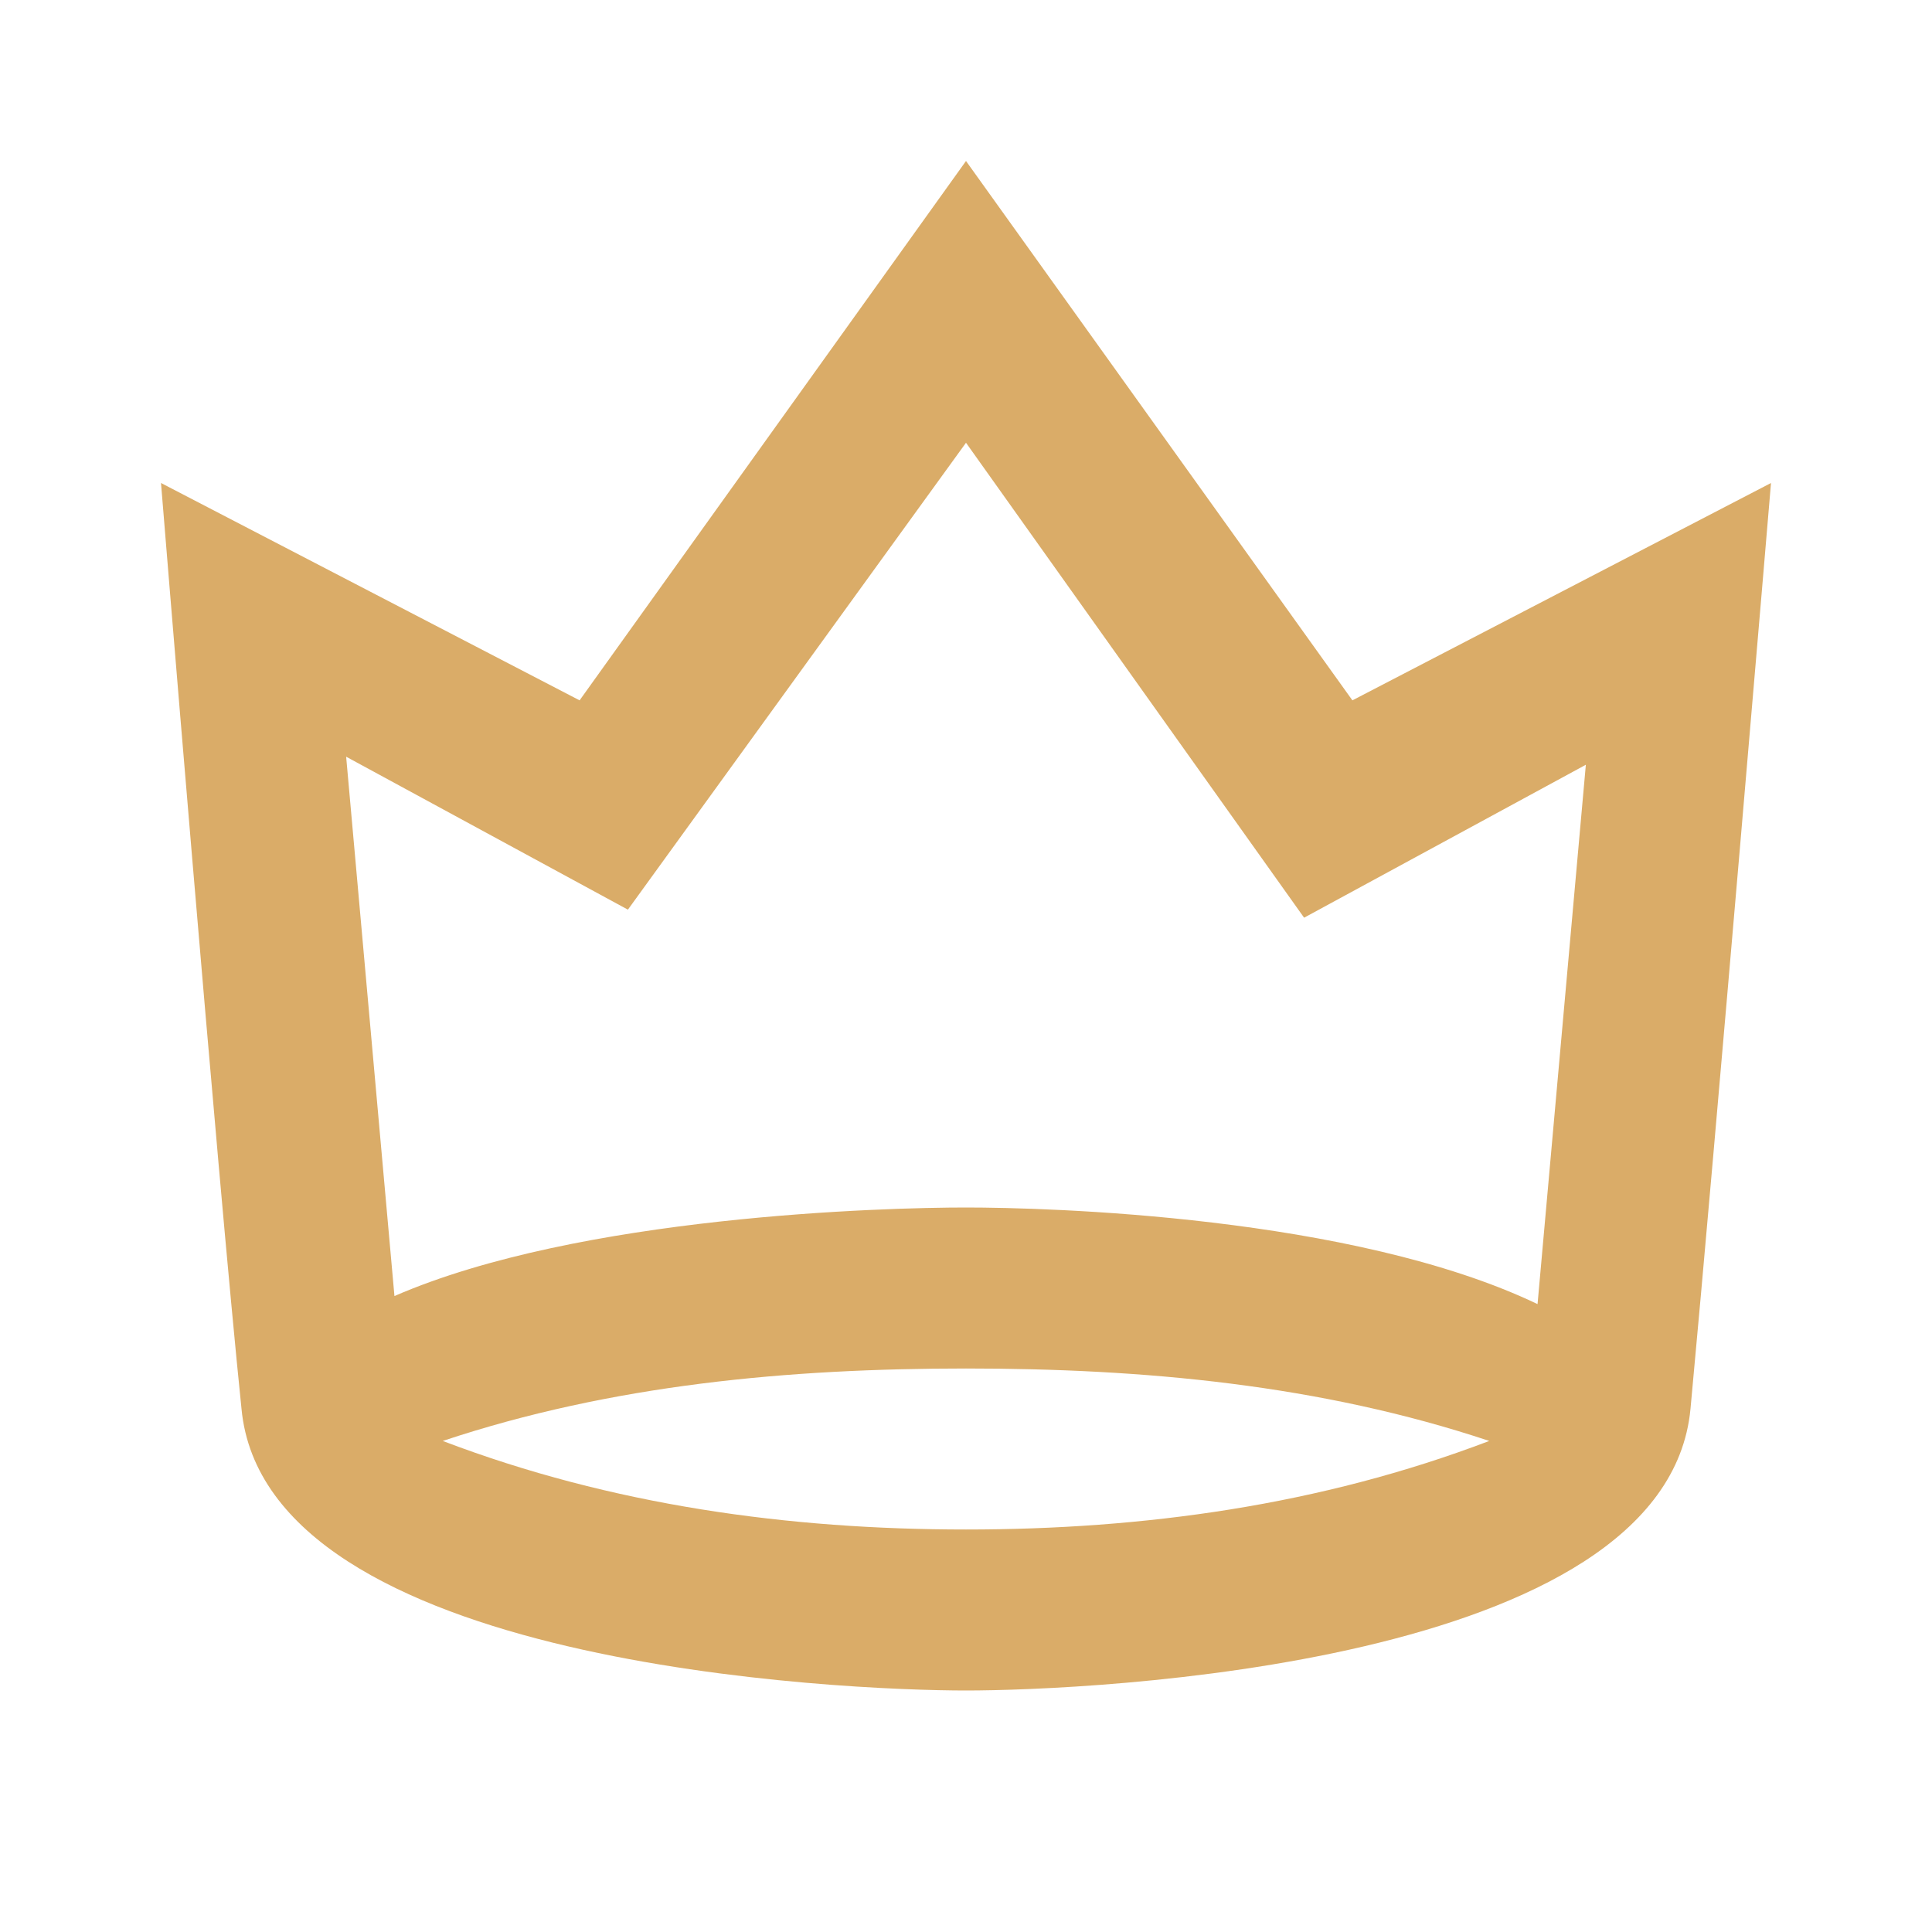 <svg width="24" height="24" viewBox="0 0 24 24" fill="none" xmlns="http://www.w3.org/2000/svg"><path d="M16.8 8.7L12 2L7.2 8.7L2 6C2 6 2.7 14.6 3 17.5C3.3 20.7 10.5 21 12 21C13.5 21 20.7 20.7 21 17.5C21.3 14.3 22 6 22 6L16.8 8.7ZM7.8 11.3L12 5.5L16.2 11.4L19.7 9.5L19.1 16.2C16.8 15.1 13 15 12 15C11 15 7.2 15.1 4.9 16.1L4.3 9.4L7.8 11.3ZM5.5 17.9C7.6 17.2 9.8 17 12 17C14.2 17 16.4 17.2 18.5 17.9C16.4 18.7 14.2 19 12 19C9.8 19 7.6 18.7 5.5 17.9Z" fill="#DAAC68"/></svg>